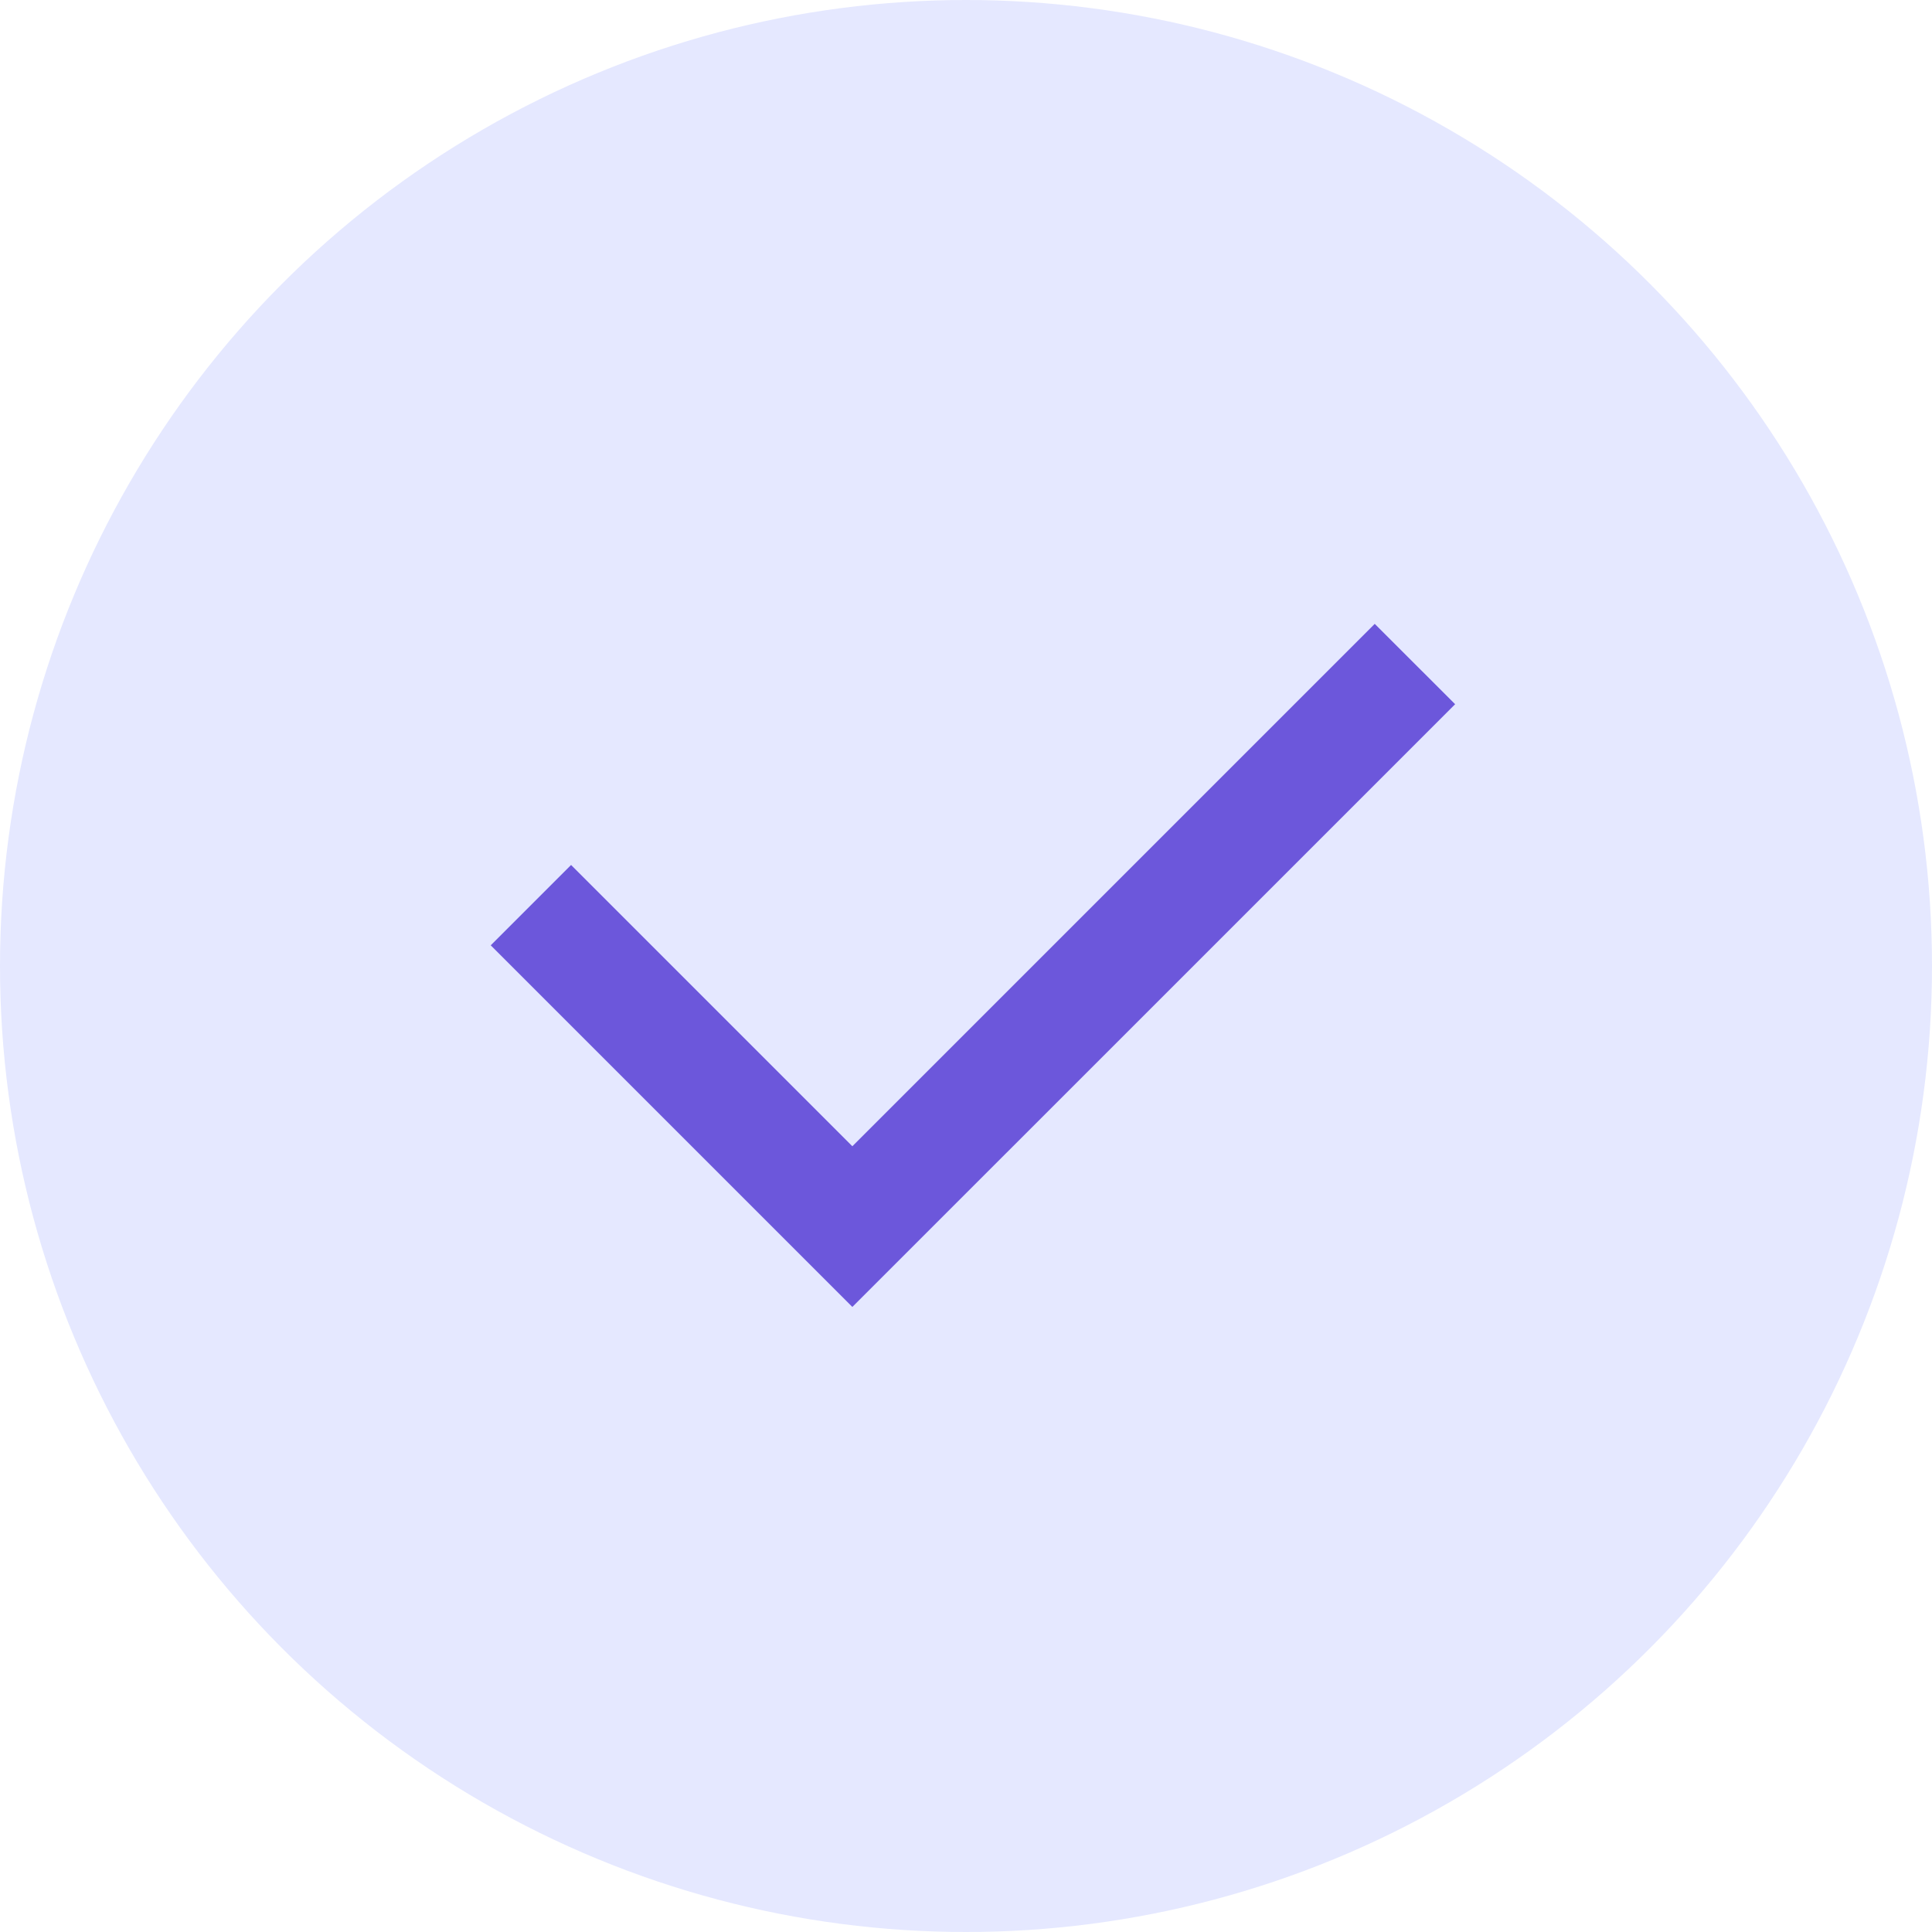 <svg width="34" height="34" fill="none" xmlns="http://www.w3.org/2000/svg"><circle cx="17" cy="17" r="17" fill="#E5E8FF"/><g clip-path="url(#clip0_1679_2335)"><path d="M15 20.172l9.193-9.193 1.415 1.414L15 23l-6.364-6.364 1.414-1.414 4.95 4.95z" fill="#6C57DB"/></g><defs><clipPath id="clip0_1679_2335"><path fill="#fff" transform="translate(5 5)" d="M0 0h24v24H0z"/></clipPath></defs></svg>